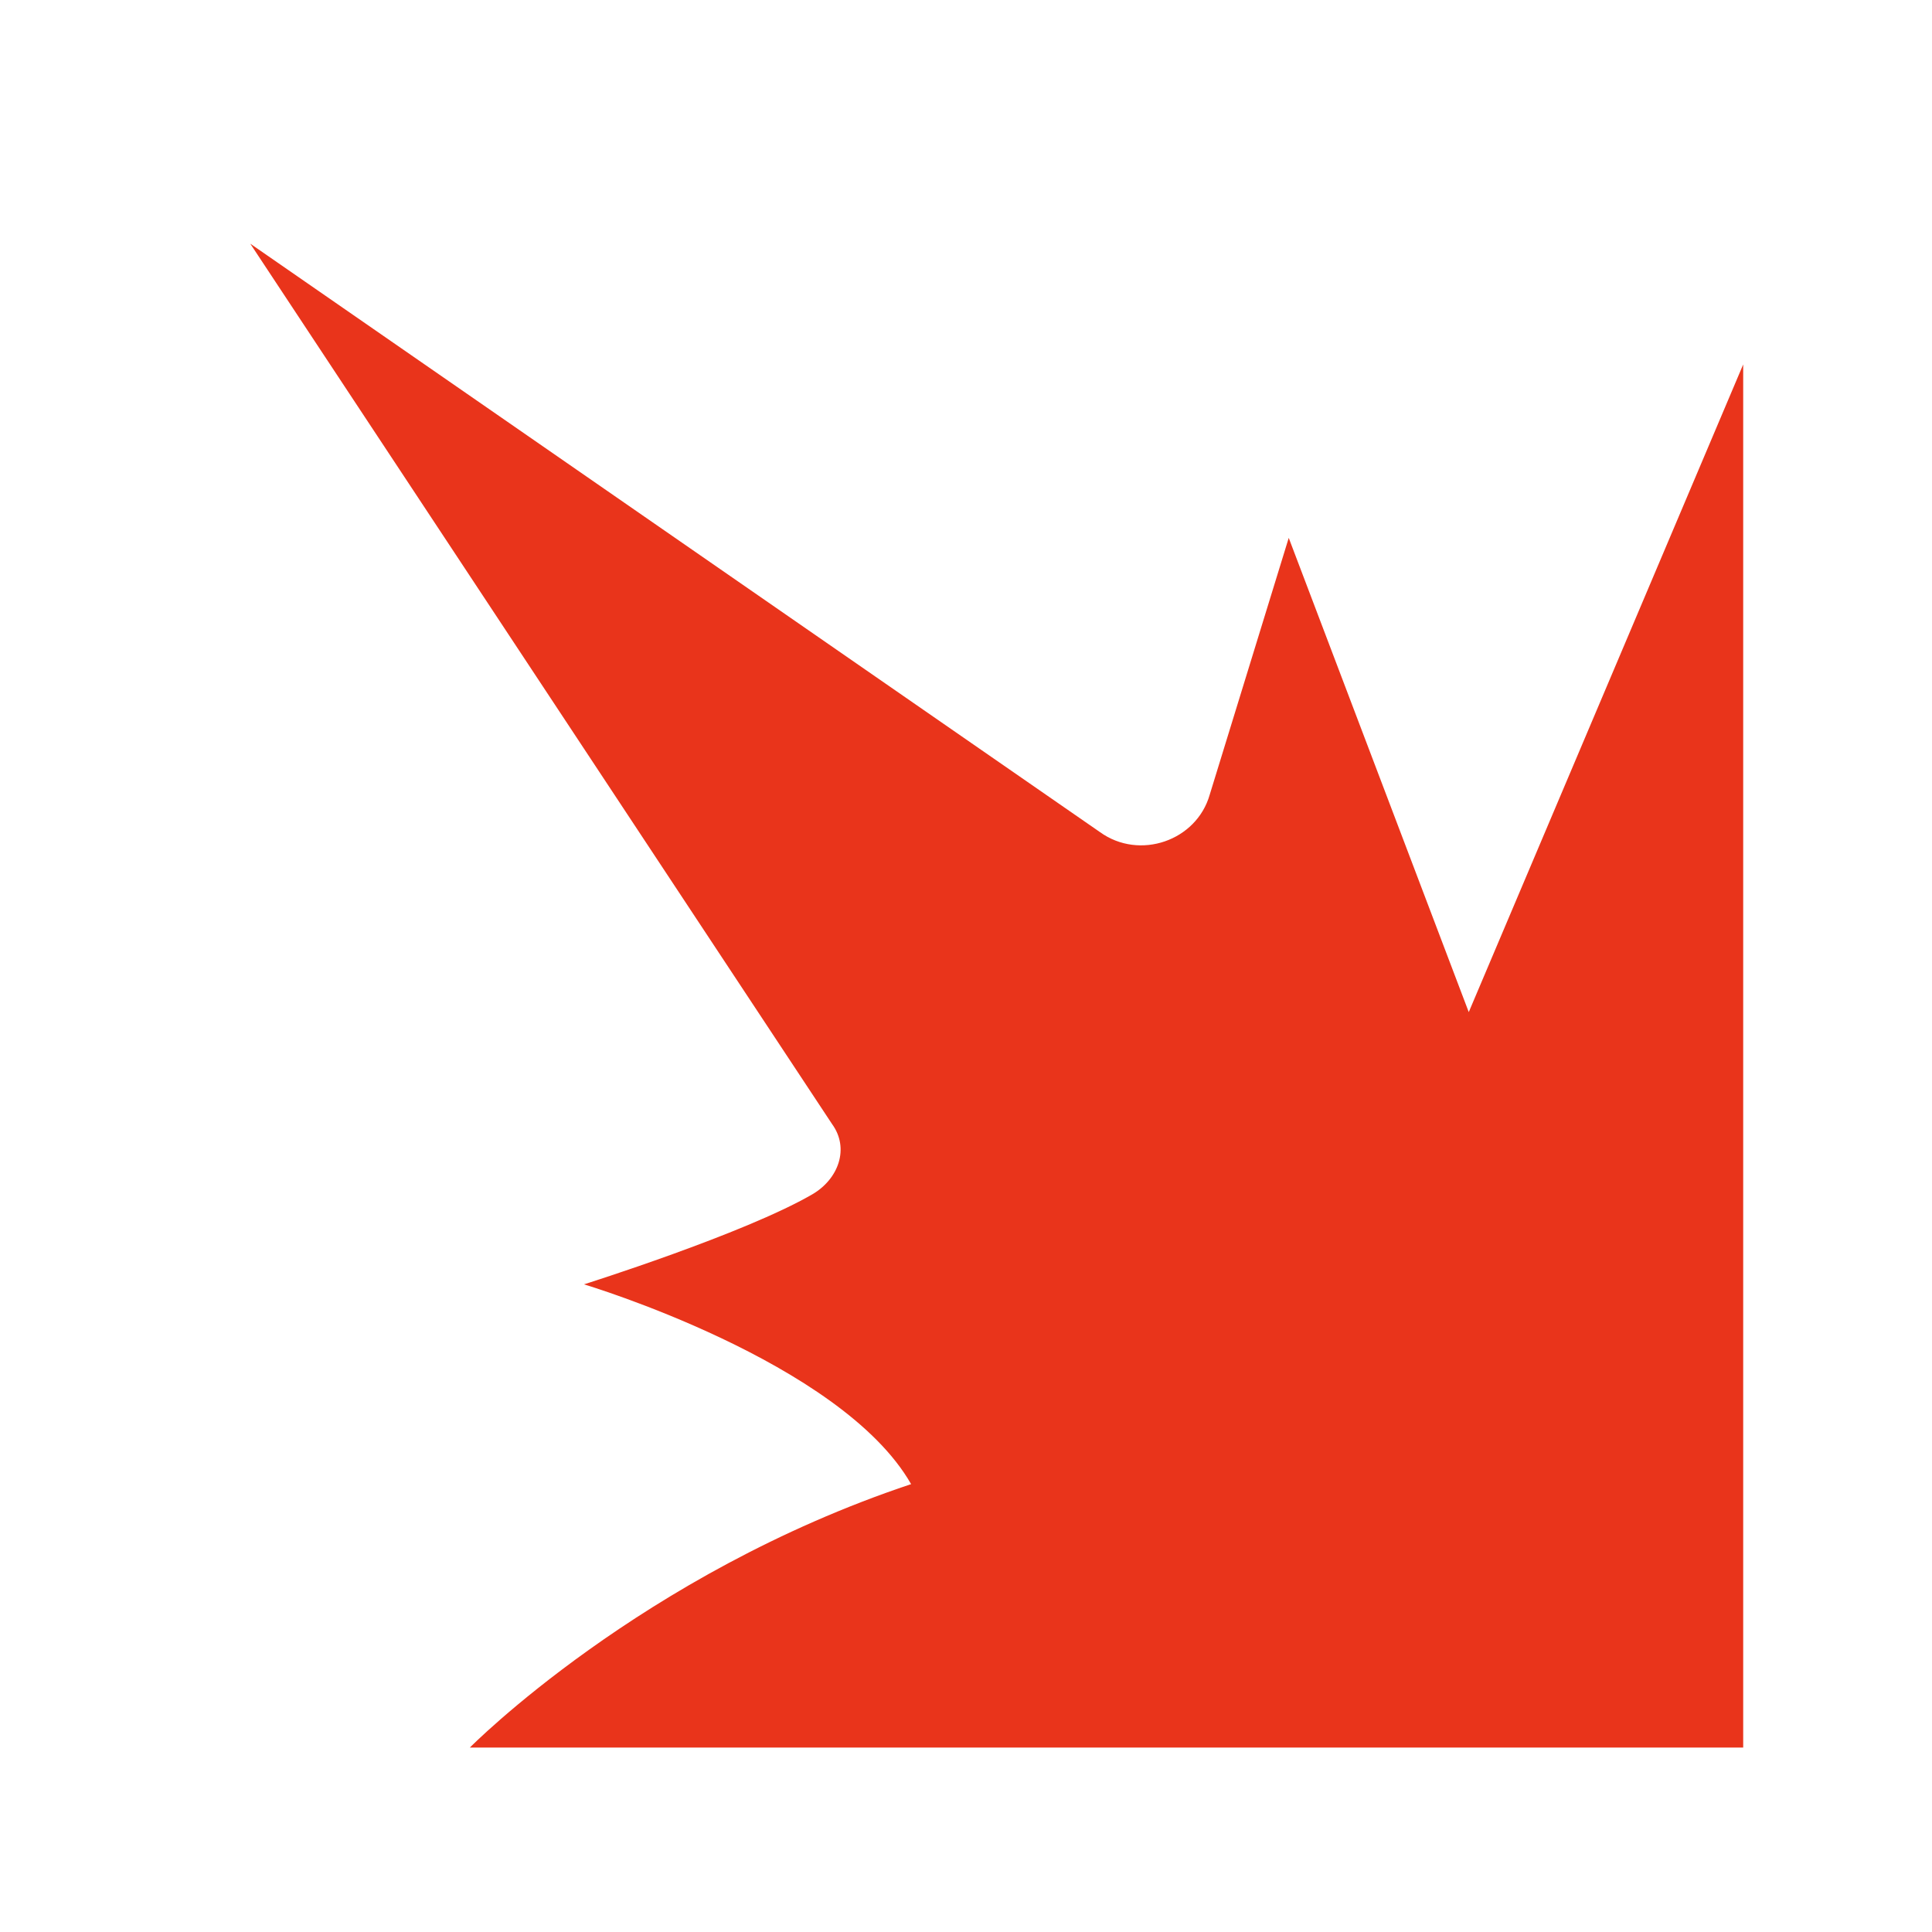 <?xml version="1.0" encoding="UTF-8"?>
<svg id="Critical_Chance" data-name="Critical Chance" xmlns="http://www.w3.org/2000/svg" version="1.1" viewBox="0 0 88 88">
  <defs>
    <style>
      .cls-1 {
        fill: #e9341b;
        stroke-width: 0px;
      }
    </style>
  </defs>
  <path class="cls-1" d="M11.4,11.1l38.7,26.8c1.8,1.3,4.4.4,5-1.7l3.6-11.7,8.2,21.6,12.5-29.5v63H21.4s7.8-7.9,20.1-12c-3.2-5.6-14.9-9.1-14.9-9.1,0,0,7.3-2.3,10.4-4.1,1.2-.7,1.7-2.1.9-3.2L11.4,11.1Z"/>
</svg>